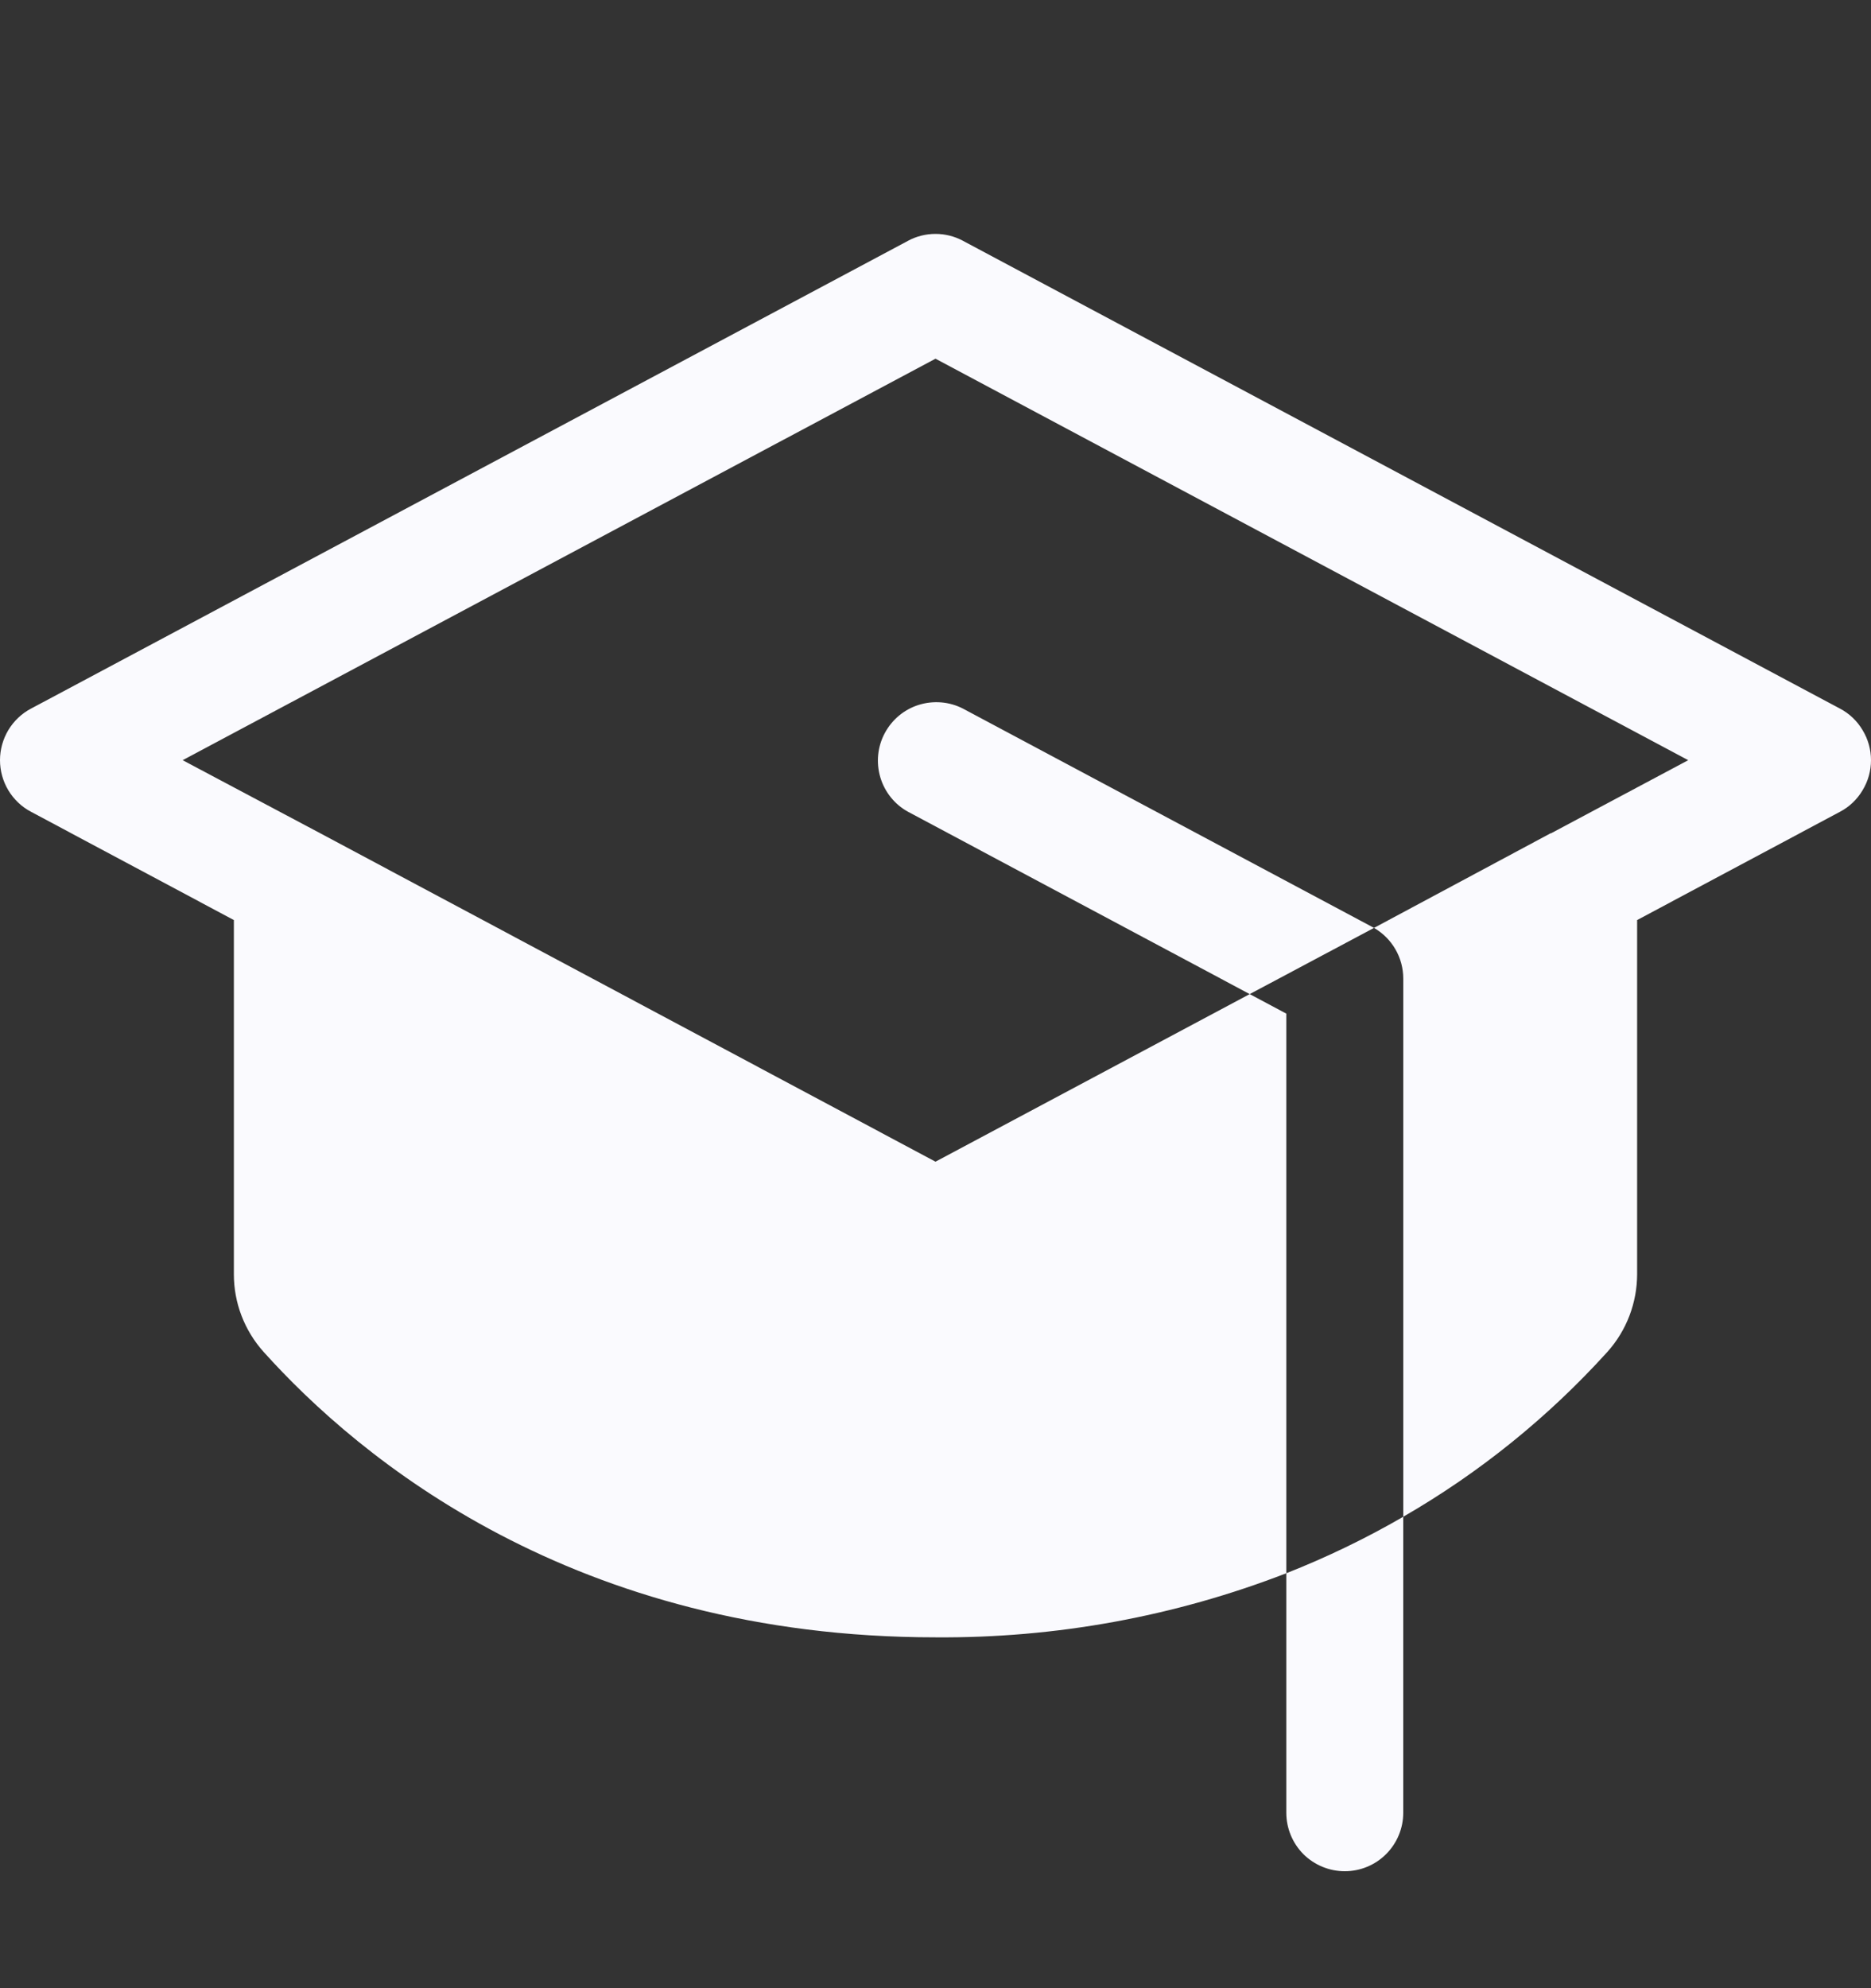 <svg width="16" height="17" viewBox="0 0 16 17" fill="none" xmlns="http://www.w3.org/2000/svg">
<rect x="0" y="0" width="16" height="17" fill="#333333" stroke="none"/>
<path d="M11 13.452C11.345 13.316 11.679 13.155 12 12.969V15.5C12 15.633 11.947 15.76 11.853 15.854C11.76 15.947 11.633 16 11.5 16C11.367 16 11.24 15.947 11.146 15.854C11.053 15.76 11 15.633 11 15.5V13.452ZM11.735 7.926L8.235 6.059C8.118 5.999 7.983 5.988 7.857 6.027C7.732 6.066 7.628 6.153 7.566 6.269C7.504 6.385 7.491 6.52 7.528 6.646C7.565 6.771 7.65 6.878 7.765 6.941L10.687 8.5L11.75 7.934L11.735 7.926ZM15.735 6.059L8.235 2.059C8.162 2.02 8.082 2 8 2C7.918 2 7.837 2.02 7.765 2.059L0.265 6.059C0.185 6.101 0.118 6.165 0.071 6.243C0.025 6.32 0 6.409 0 6.5C0 6.591 0.025 6.68 0.071 6.757C0.118 6.835 0.185 6.899 0.265 6.941L2 7.867V10.893C1.999 11.139 2.09 11.376 2.254 11.559C3.072 12.47 4.907 14 8 14C9.025 14.008 10.043 13.823 11 13.452V8.667L10.687 8.5L8 9.933L2.739 7.125L1.562 6.5L8 3.067L14.437 6.5L13.264 7.125H13.26L11.75 7.934C11.826 7.978 11.889 8.041 11.933 8.117C11.977 8.193 12 8.279 12 8.367V12.969C12.652 12.593 13.241 12.117 13.746 11.559C13.91 11.376 14 11.139 14 10.893V7.867L15.735 6.941C15.815 6.899 15.882 6.835 15.928 6.757C15.975 6.68 16 6.591 16 6.5C16 6.409 15.975 6.32 15.928 6.243C15.882 6.165 15.815 6.101 15.735 6.059Z" fill="#FAFAFE"/>
</svg>
